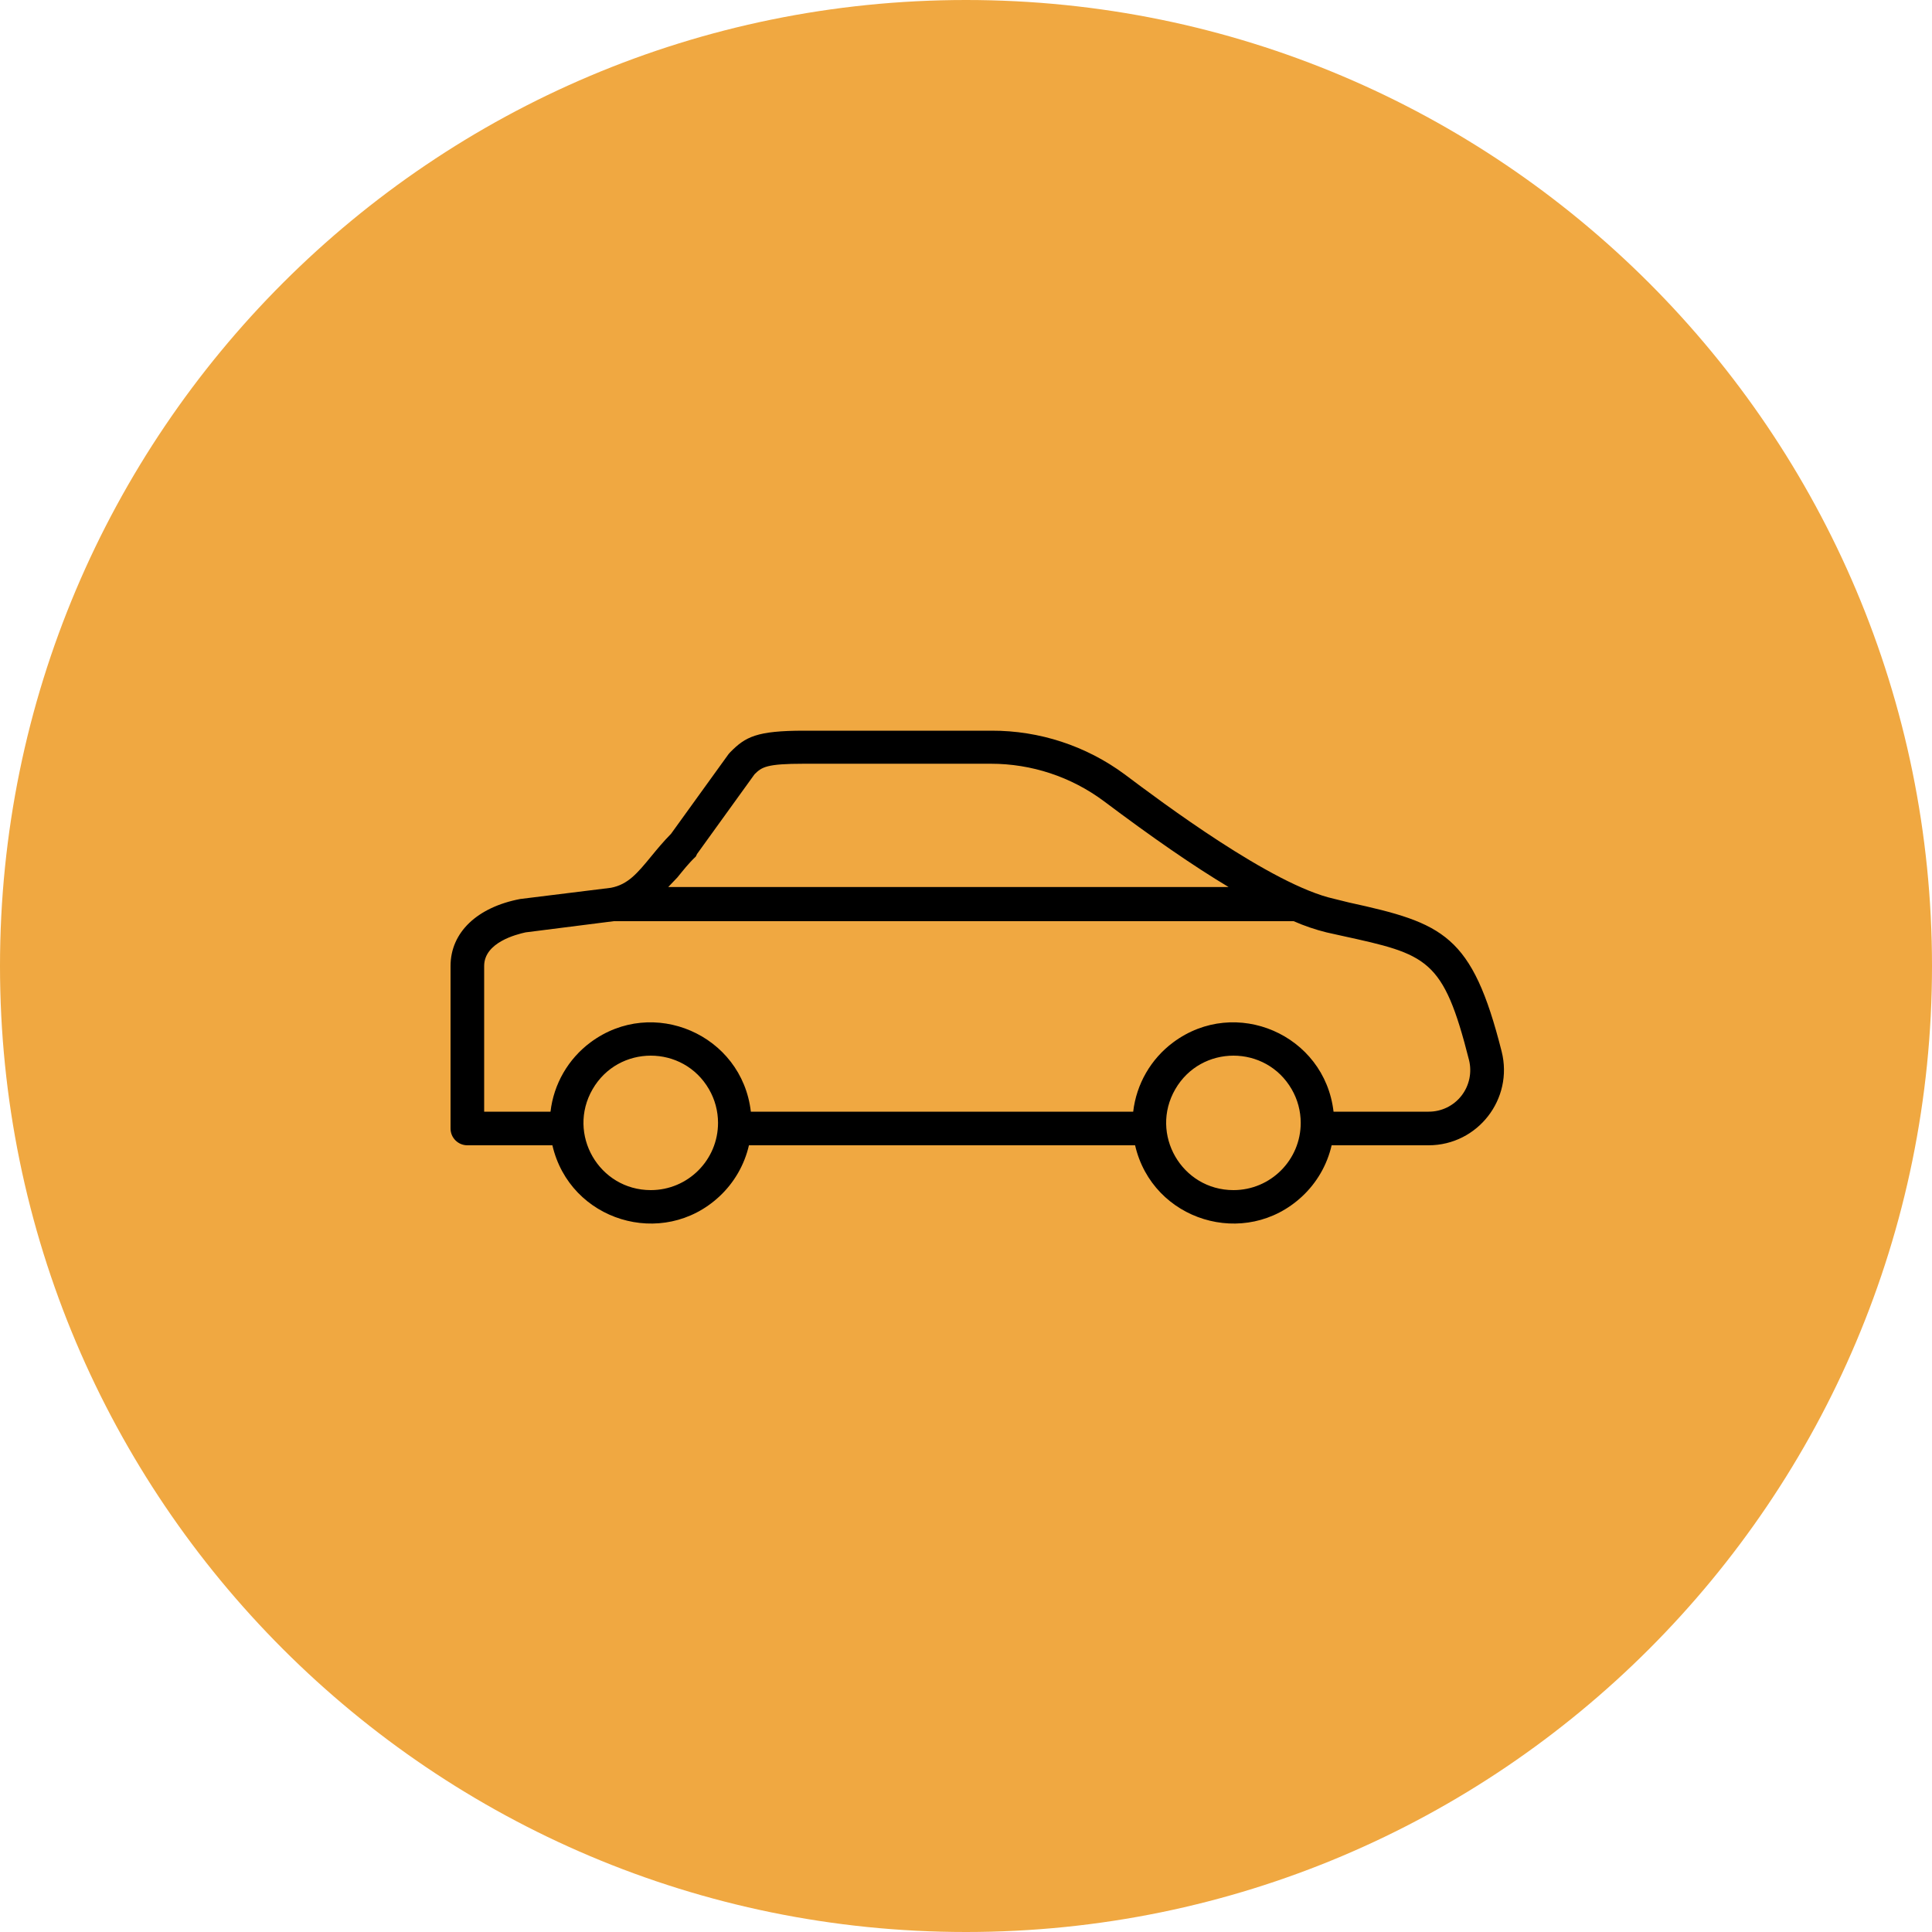 <?xml version="1.0" encoding="UTF-8"?> <svg xmlns="http://www.w3.org/2000/svg" viewBox="0 0 100.00 100.00" data-guides="{&quot;vertical&quot;:[],&quot;horizontal&quot;:[]}"><defs></defs><path fill="#f0a841" stroke="none" fill-opacity="1" stroke-width="1" stroke-opacity="1" color="rgb(51, 51, 51)" fill-rule="evenodd" x="0" y="0" width="100" height="100" rx="50" ry="50" id="tSvg73cdf10cde" title="Rectangle 1" d="M0 50C0 22.386 22.386 0 50 0C50 0 50 0 50 0C77.614 0 100 22.386 100 50C100 50 100 50 100 50C100 77.614 77.614 100 50 100C50 100 50 100 50 100C22.386 100 0 77.614 0 50Z" style="transform-origin: -5900px -4900px;"></path><path fill="#000000" stroke="#000000" fill-opacity="1" stroke-width="0" stroke-opacity="1" color="rgb(51, 51, 51)" fill-rule="evenodd" id="tSvg4209aeef8c" title="Path 1" d="M77.724 54.42C76.193 48.364 74.714 47.784 69.813 46.711C69.556 46.648 69.299 46.584 69.041 46.52C65.846 45.807 60.098 41.497 58.207 40.076C56.214 38.604 53.8 37.813 51.322 37.82C48.092 37.82 44.861 37.82 41.631 37.82C39.154 37.82 38.586 38.139 37.803 38.928C37.772 38.963 37.741 38.997 37.71 39.032C36.718 40.407 35.726 41.781 34.734 43.156C34.34 43.556 34.009 43.956 33.714 44.316C32.989 45.198 32.507 45.783 31.62 45.952C30.056 46.145 28.492 46.338 26.928 46.532C24.7 46.955 23.32 48.26 23.32 50C23.32 52.803 23.32 55.607 23.32 58.41C23.32 58.891 23.709 59.28 24.19 59.28C25.657 59.28 27.125 59.28 28.592 59.28C29.495 63.196 34.298 64.666 37.238 61.926C37.999 61.216 38.532 60.295 38.765 59.28C45.428 59.28 52.09 59.28 58.752 59.28C59.655 63.196 64.458 64.666 67.398 61.926C68.159 61.216 68.692 60.295 68.925 59.28C70.6 59.28 72.274 59.28 73.948 59.28C76.489 59.275 78.347 56.882 77.724 54.42ZM35.059 45.418C35.355 45.058 35.639 44.687 36.016 44.333C36.038 44.289 36.059 44.245 36.08 44.2C37.072 42.825 38.064 41.451 39.055 40.076C39.432 39.699 39.682 39.531 41.602 39.531C44.83 39.531 48.059 39.531 51.288 39.531C53.392 39.53 55.44 40.207 57.128 41.462C59.645 43.353 61.768 44.821 63.589 45.911C53.923 45.911 44.256 45.911 34.589 45.911C34.746 45.747 34.903 45.582 35.059 45.418M33.685 61.6C31.006 61.6 29.331 58.7 30.671 56.38C32.01 54.06 35.359 54.06 36.698 56.38C37.004 56.909 37.165 57.509 37.165 58.12C37.165 60.042 35.607 61.6 33.685 61.6ZM63.845 61.6C61.166 61.6 59.491 58.7 60.831 56.38C62.17 54.06 65.519 54.06 66.858 56.38C67.164 56.909 67.325 57.509 67.325 58.12C67.325 60.042 65.766 61.6 63.845 61.6ZM75.648 56.711C75.241 57.236 74.613 57.542 73.948 57.54C72.307 57.54 70.665 57.54 69.024 57.54C68.561 53.548 63.95 51.555 60.725 53.952C59.569 54.811 58.82 56.109 58.654 57.54C52.057 57.54 45.461 57.54 38.864 57.54C38.401 53.548 33.79 51.555 30.565 53.952C29.409 54.811 28.66 56.109 28.494 57.54C27.349 57.54 26.204 57.54 25.06 57.54C25.06 55.027 25.06 52.513 25.06 50C25.06 48.776 26.736 48.364 27.2 48.26C28.724 48.067 30.247 47.873 31.771 47.68C43.5 47.68 55.23 47.68 66.959 47.68C67.508 47.922 68.077 48.116 68.659 48.26C68.92 48.318 69.181 48.376 69.442 48.434C73.896 49.408 74.702 49.594 76.036 54.866C76.196 55.508 76.053 56.188 75.648 56.711Z"></path></svg> 